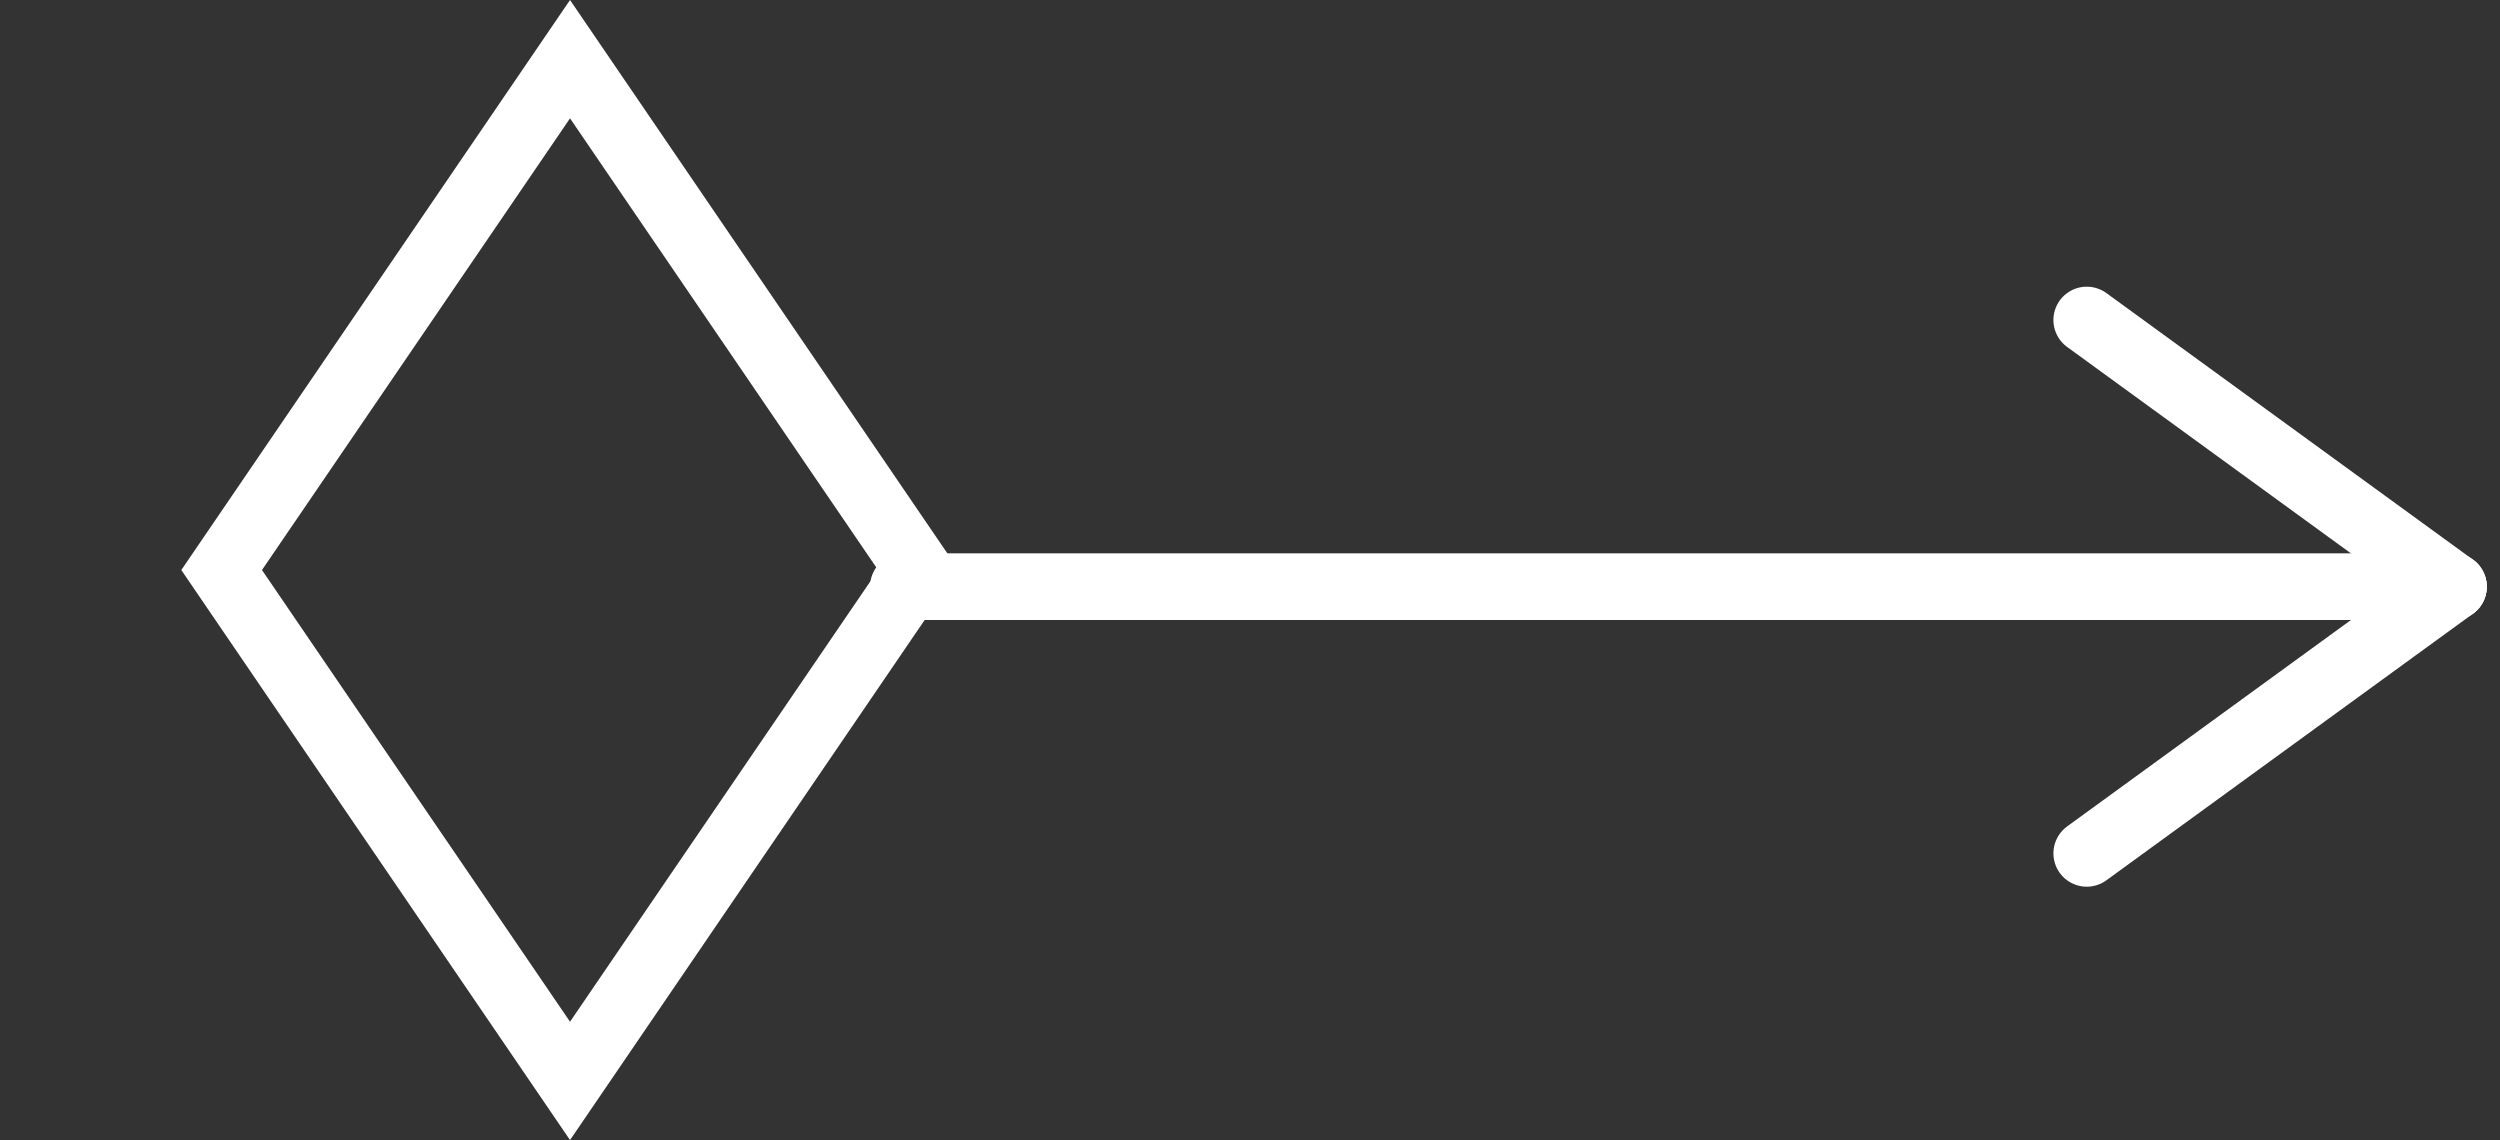 <svg xmlns="http://www.w3.org/2000/svg" width="74.997" height="34.2" viewBox="0 0 74.997 34.2">
  <rect x="0" y="0" width="74.997" height="34.2" fill="#333333" stroke="none"/>
  <g id="Gruppe_2473" data-name="Gruppe 2473" transform="translate(-159 0)">
    <g id="Gruppe_2345" data-name="Gruppe 2345" transform="translate(-1180.9 -1704.9)">
      <line id="Linie_122" data-name="Linie 122" x2="46.5" transform="translate(1367 1722.5)" fill="none" stroke="#fff" stroke-linecap="round" stroke-width="2"/>
      <line id="Linie_123" data-name="Linie 123" x2="11" y2="8" transform="translate(1402.5 1714.5)" fill="none" stroke="#fff" stroke-linecap="round" stroke-width="2"/>
      <line id="Linie_124" data-name="Linie 124" y1="8" x2="11" transform="translate(1402.5 1722.5)" fill="none" stroke="#fff" stroke-linecap="round" stroke-width="2"/>
    </g>
    <g id="Pfad_2028" data-name="Pfad 2028" transform="translate(176.1 6.995) rotate(45)" fill="none">
      <path d="M-4.946-4.946,15.391-1.1l3.846,20.337L-1.1,15.391Z" stroke="none"/>
      <path d="M -2.436 -2.436 L 0.611 13.68 L 16.727 16.727 L 13.68 0.611 L -2.436 -2.436 M -4.946 -4.946 L 15.391 -1.1 L 19.237 19.237 L -1.1 15.391 L -4.946 -4.946 Z" stroke="none" fill="#fff"/>
    </g>
  </g>
</svg>
